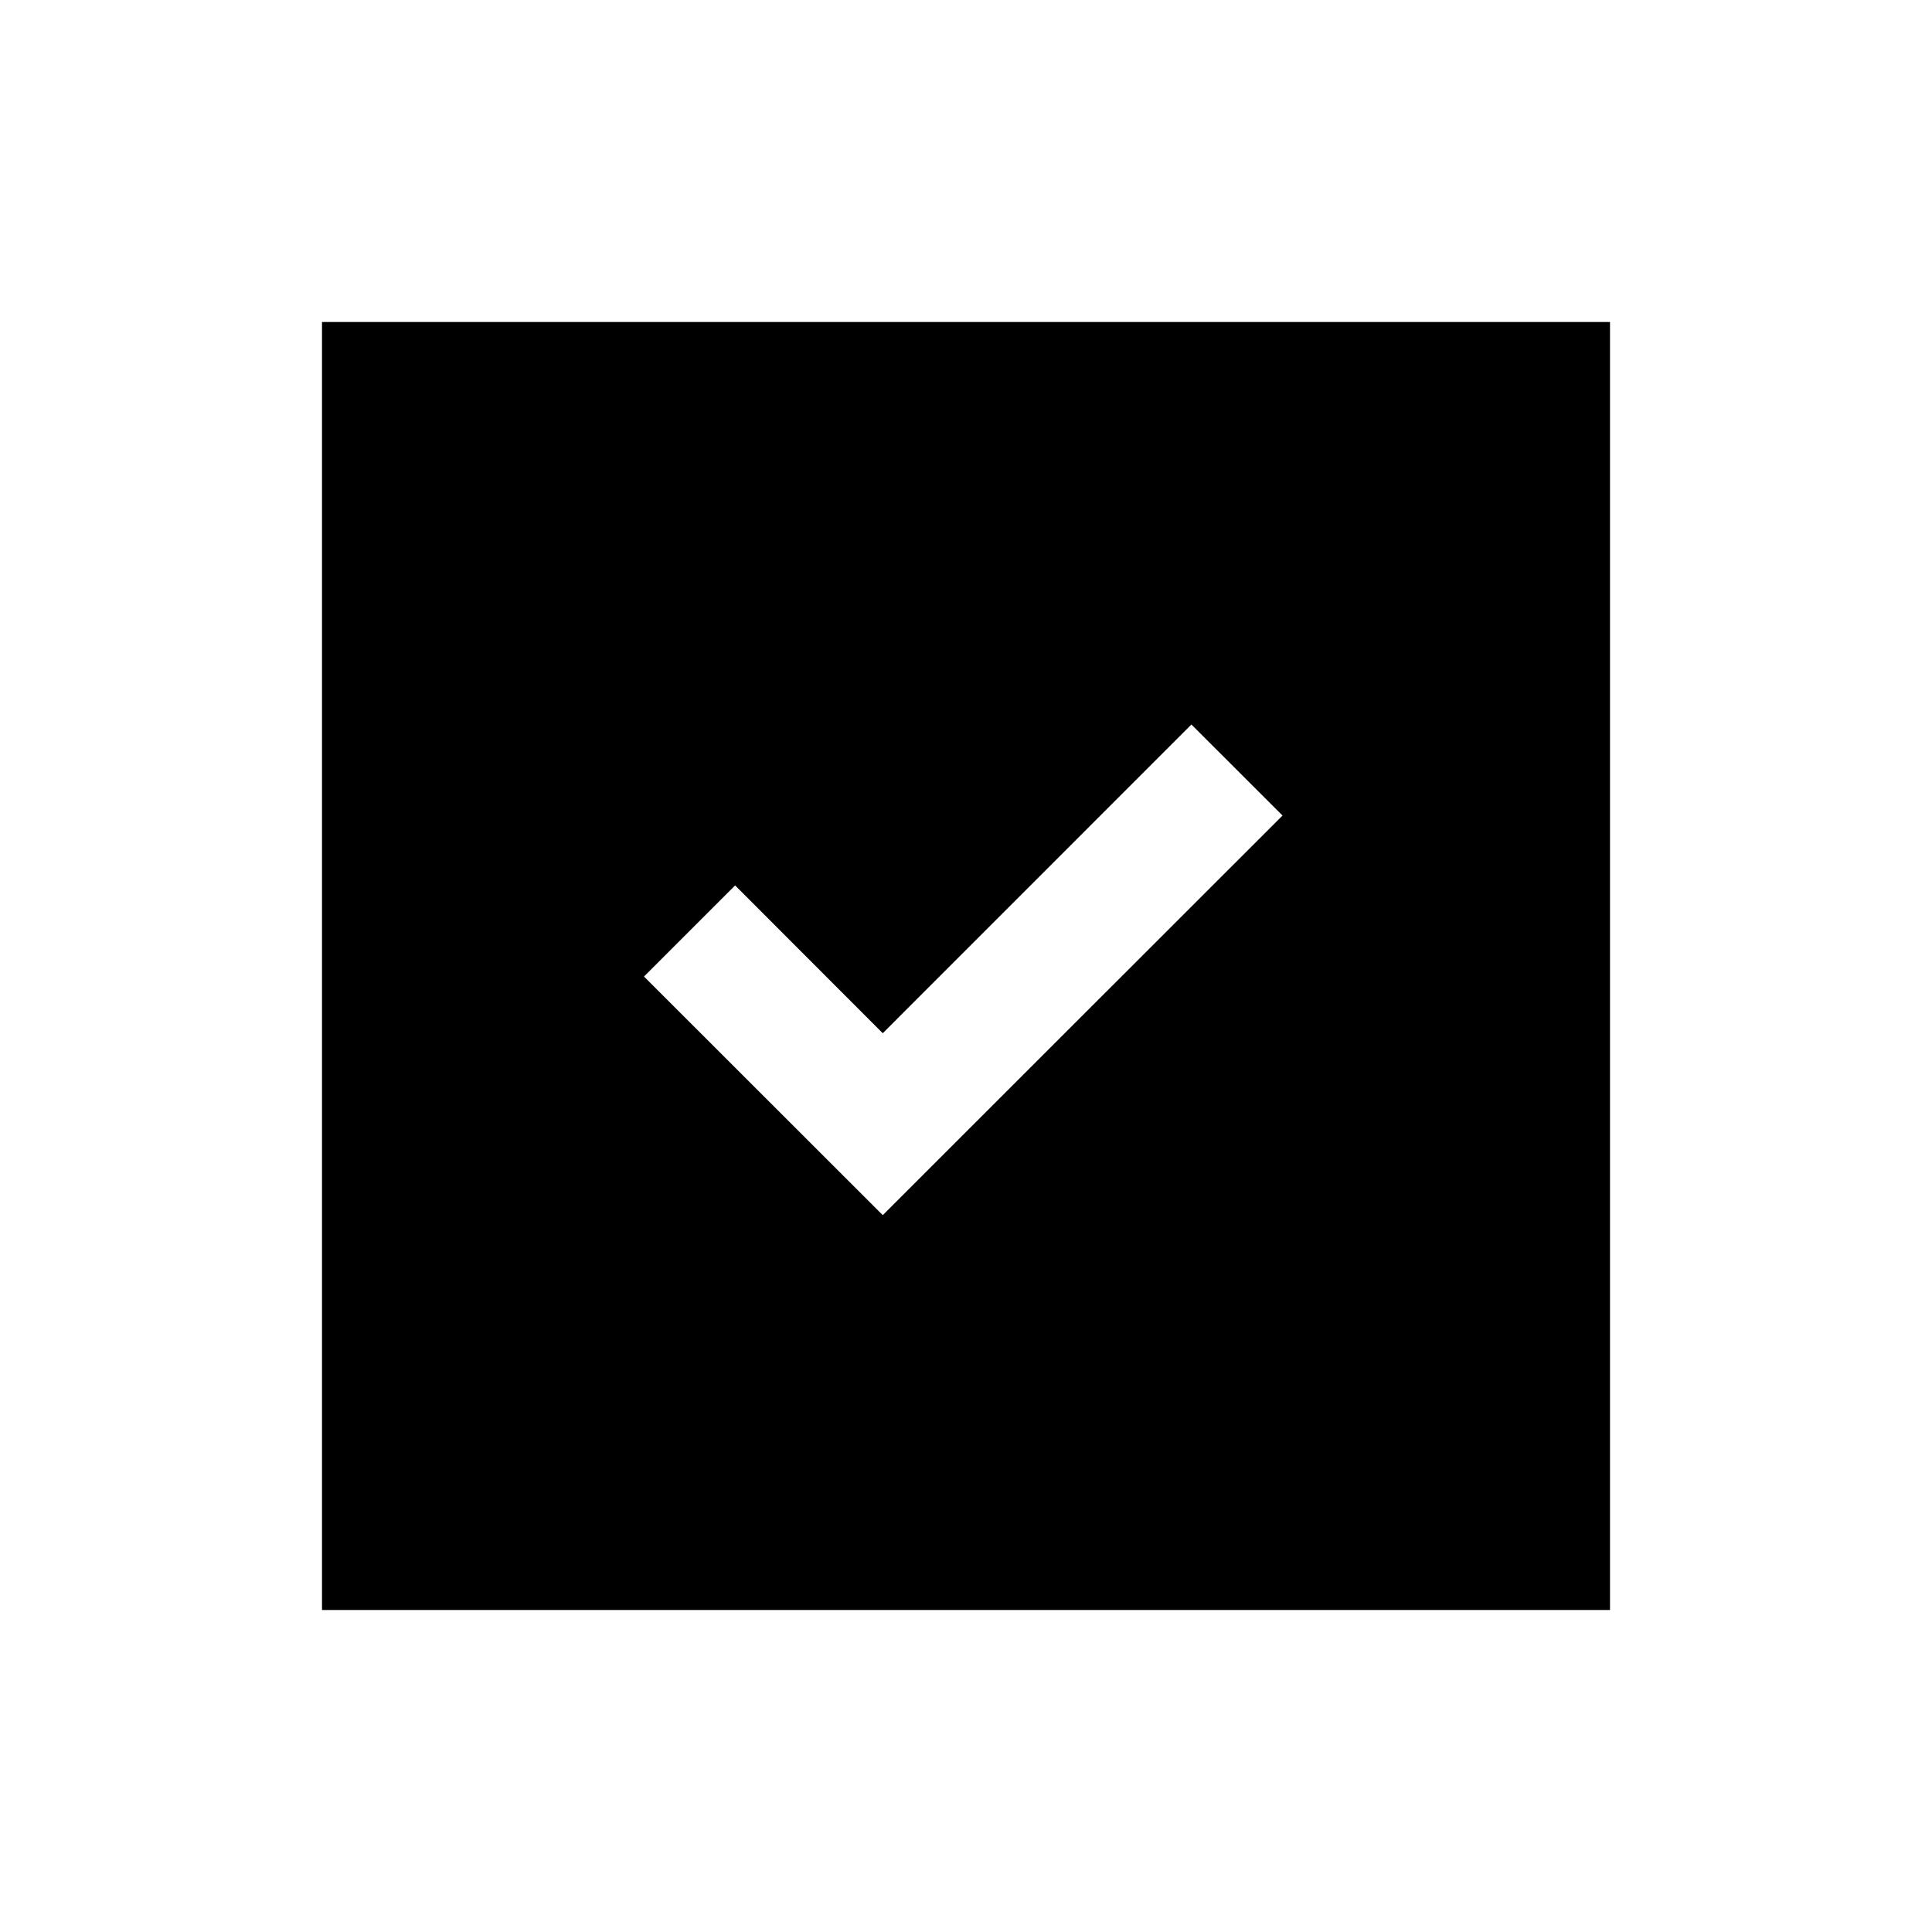 <svg width="24" height="24" viewBox="0 0 24 24" fill="none" xmlns="http://www.w3.org/2000/svg">
  <path fill-rule="evenodd" clip-rule="evenodd" d="M20 4H4V20H20V4ZM15.932 10.131L10.966 15.095L8 12.131L9.132 10.999L10.966 12.835L14.8 9L15.932 10.131Z" fill="currentColor"/>
  </svg>